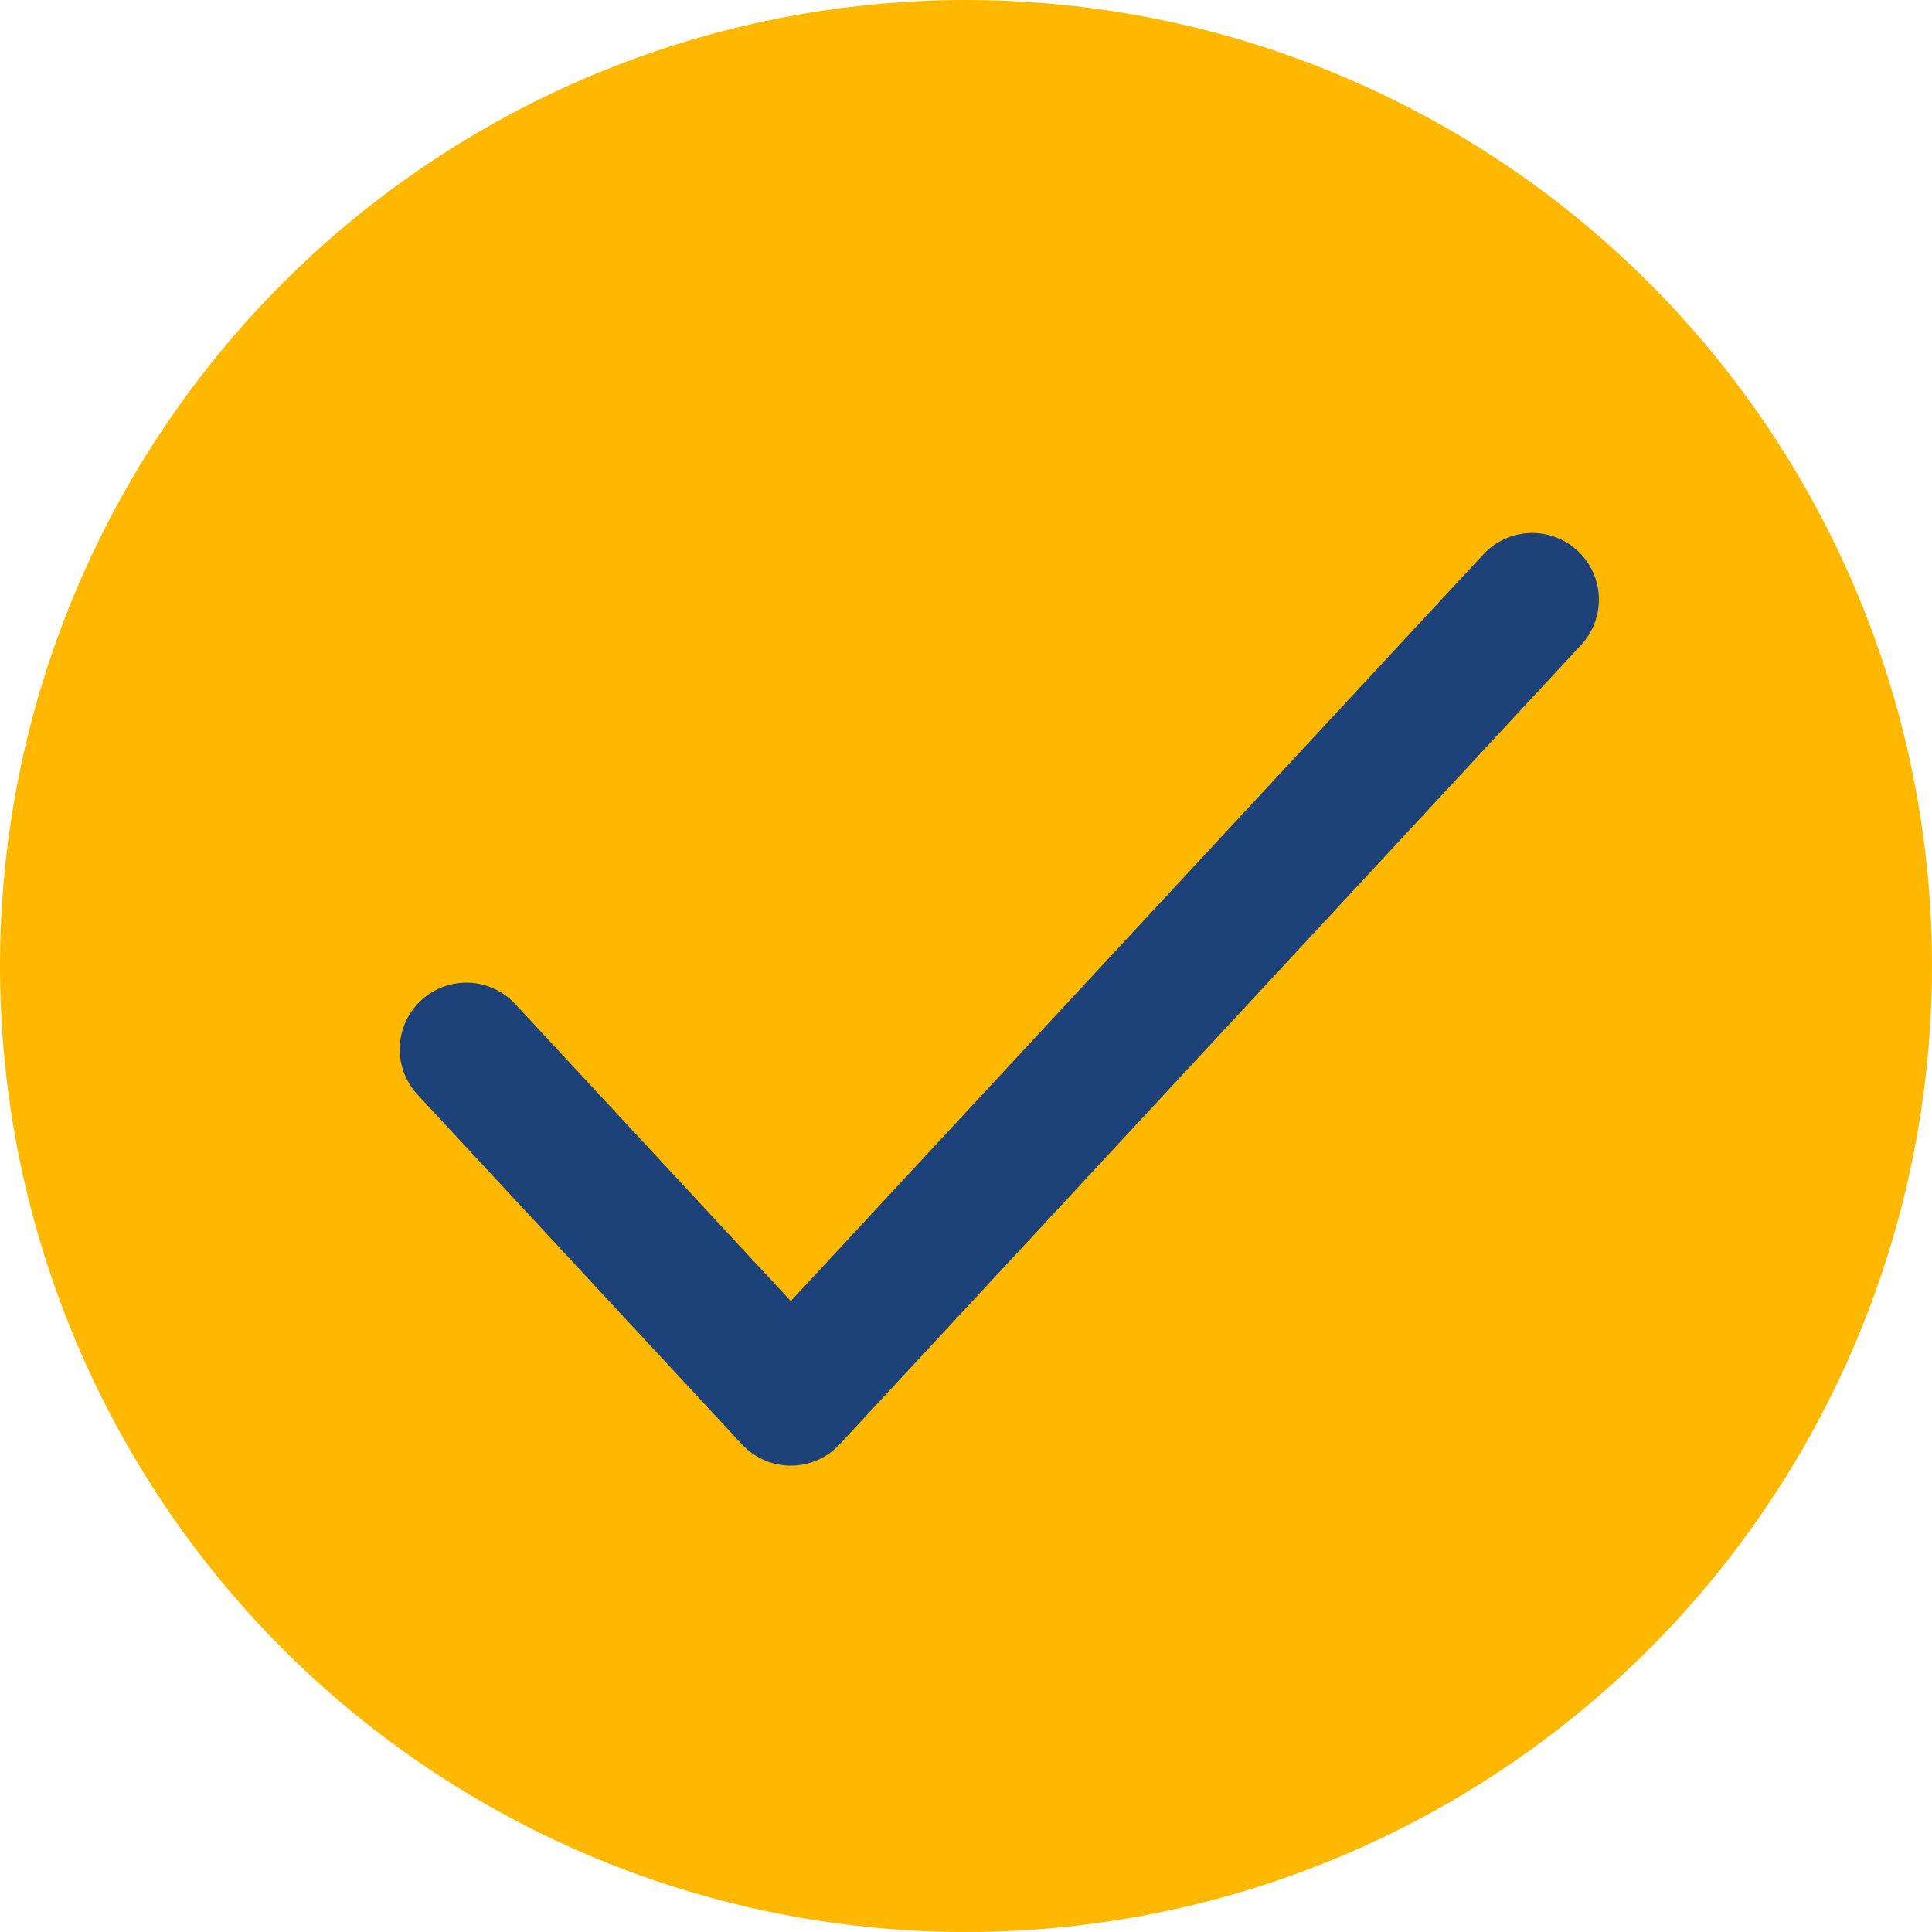 <svg xmlns="http://www.w3.org/2000/svg" width="29" height="29" viewBox="0 0 29 29" fill="none"><circle cx="14.5" cy="14.5" r="14.5" fill="#FFB800"></circle><path d="M7 15.75L11.87 21L23 9" stroke="#1C4279" stroke-width="2" stroke-linecap="round" stroke-linejoin="round"></path></svg>